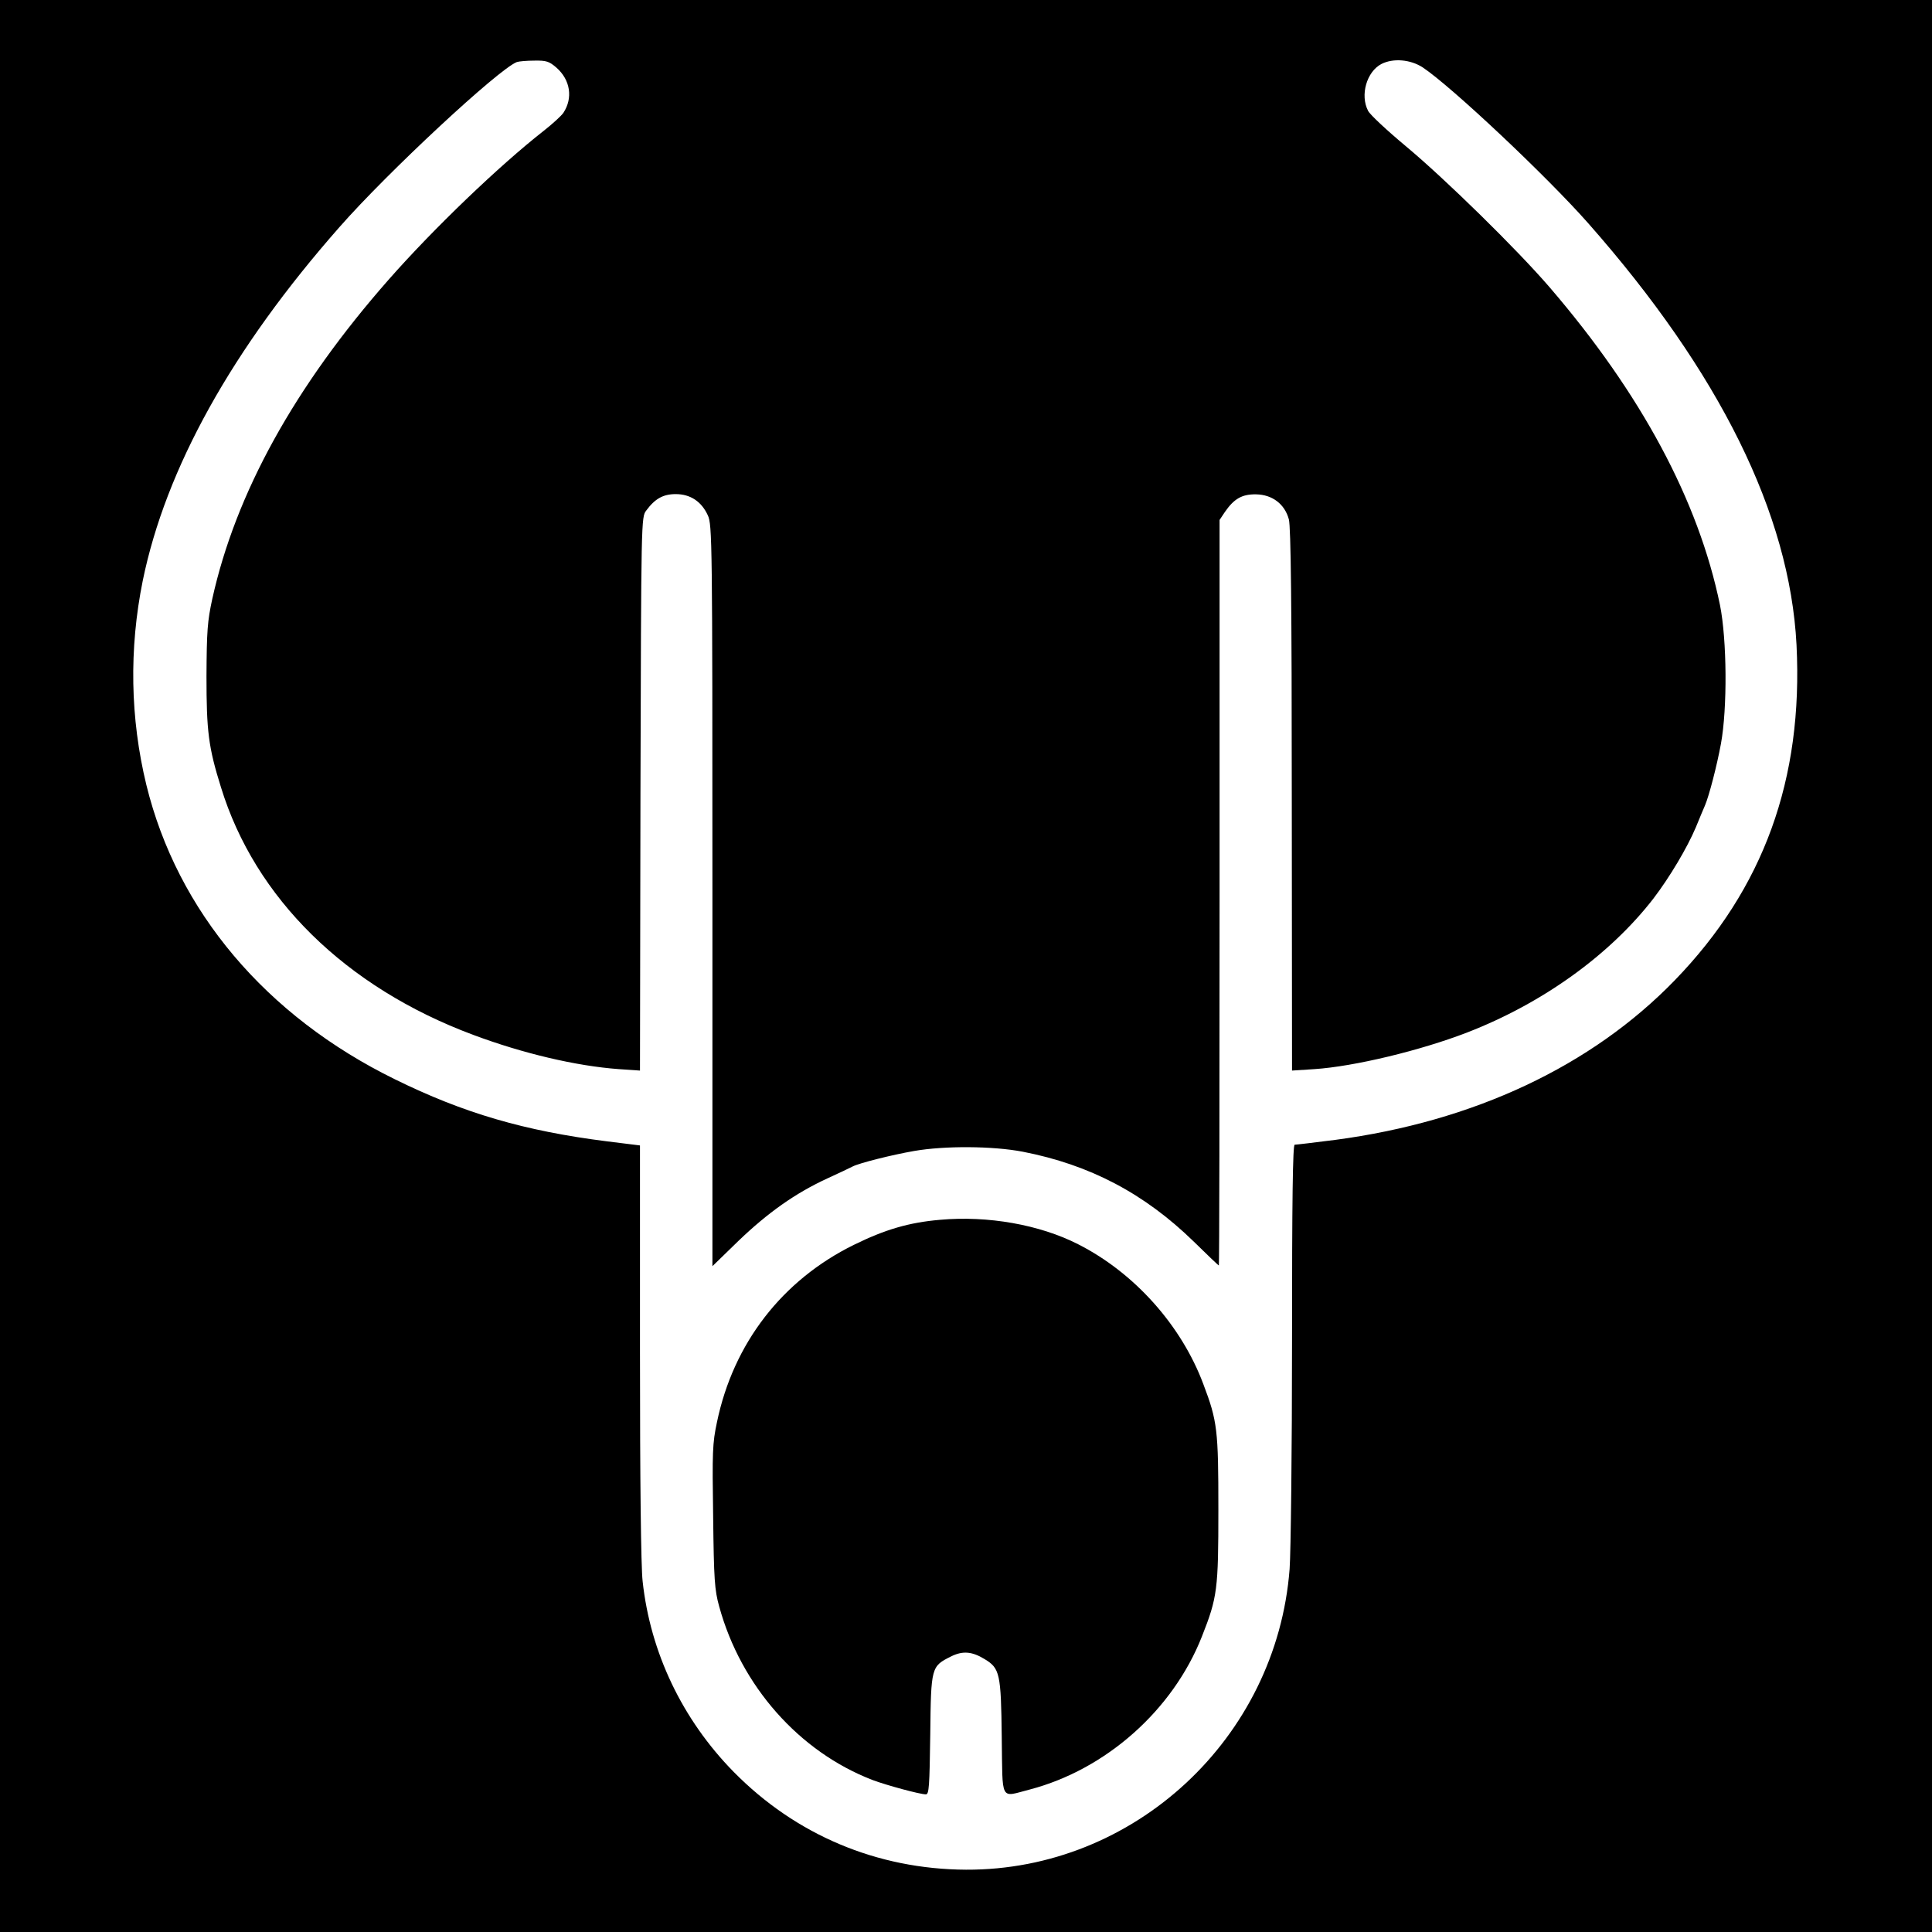 <?xml version="1.0" standalone="no"?>
<!DOCTYPE svg PUBLIC "-//W3C//DTD SVG 20010904//EN"
 "http://www.w3.org/TR/2001/REC-SVG-20010904/DTD/svg10.dtd">
<svg version="1.0" xmlns="http://www.w3.org/2000/svg"
 width="800pt" height="800pt" viewBox="0 0 800 800"
 preserveAspectRatio="xMidYMid meet">
<g transform="translate(0,800) scale(0.1,-0.1)"
fill="#000000" stroke="none">
<path d="M0 4000 l0 -4000 4000 0 4000 0 0 4000 0 4000 -4000 0 -4000 0 0
-4000z m2304 3720 c58 -51 69 -126 29 -187 -9 -13 -45 -46 -82 -75 -185 -145
-455 -404 -640 -614 -391 -444 -635 -886 -732 -1324 -20 -92 -23 -132 -24
-320 0 -228 8 -294 60 -460 141 -459 516 -828 1044 -1025 206 -77 426 -129
603 -142 l88 -6 2 1146 c3 1139 3 1146 24 1173 36 49 70 68 122 68 61 0 107
-31 133 -88 18 -39 19 -101 19 -1575 l0 -1534 108 105 c122 117 235 197 367
258 50 23 97 45 106 50 27 14 162 48 254 64 126 22 325 21 450 -3 278 -54 504
-173 709 -373 55 -54 101 -98 103 -98 2 0 3 695 3 1544 l0 1543 22 33 c38 55
71 74 129 73 67 -1 119 -40 136 -104 8 -32 12 -343 12 -1163 l1 -1119 93 6
c165 11 439 77 633 152 312 121 590 321 771 555 67 88 139 209 175 294 16 39
33 80 38 91 17 40 49 163 66 255 27 147 25 431 -4 575 -89 432 -326 874 -705
1315 -135 157 -433 449 -595 584 -78 65 -149 131 -157 147 -34 65 -6 162 55
194 49 25 120 19 171 -14 120 -80 514 -451 686 -646 544 -617 834 -1204 862
-1745 28 -557 -136 -1009 -504 -1389 -345 -356 -833 -585 -1406 -661 -86 -11
-162 -20 -168 -20 -8 0 -11 -227 -11 -817 0 -450 -5 -873 -10 -940 -54 -701
-644 -1248 -1340 -1245 -369 2 -705 144 -962 405 -213 217 -345 494 -377 789
-7 61 -11 416 -11 951 l0 854 -137 17 c-341 43 -594 117 -878 257 -534 262
-901 696 -1029 1219 -67 276 -72 563 -15 845 95 465 370 960 815 1465 201 229
660 655 734 683 8 3 41 6 72 6 50 1 62 -3 92 -29z"/>
<path d="M3892 2949 c-128 -11 -227 -40 -357 -104 -296 -146 -498 -407 -566
-733 -19 -88 -20 -125 -16 -392 3 -261 6 -304 25 -372 90 -329 331 -602 636
-719 56 -21 195 -59 220 -59 13 0 15 34 18 248 3 280 4 282 86 323 48 24 87
21 139 -11 63 -38 68 -59 71 -322 4 -273 -9 -250 116 -218 316 83 593 329 713
634 64 162 68 195 68 526 0 329 -4 365 -62 518 -91 244 -286 462 -519 580
-159 81 -374 119 -572 101z"/>
</g>
</svg>
